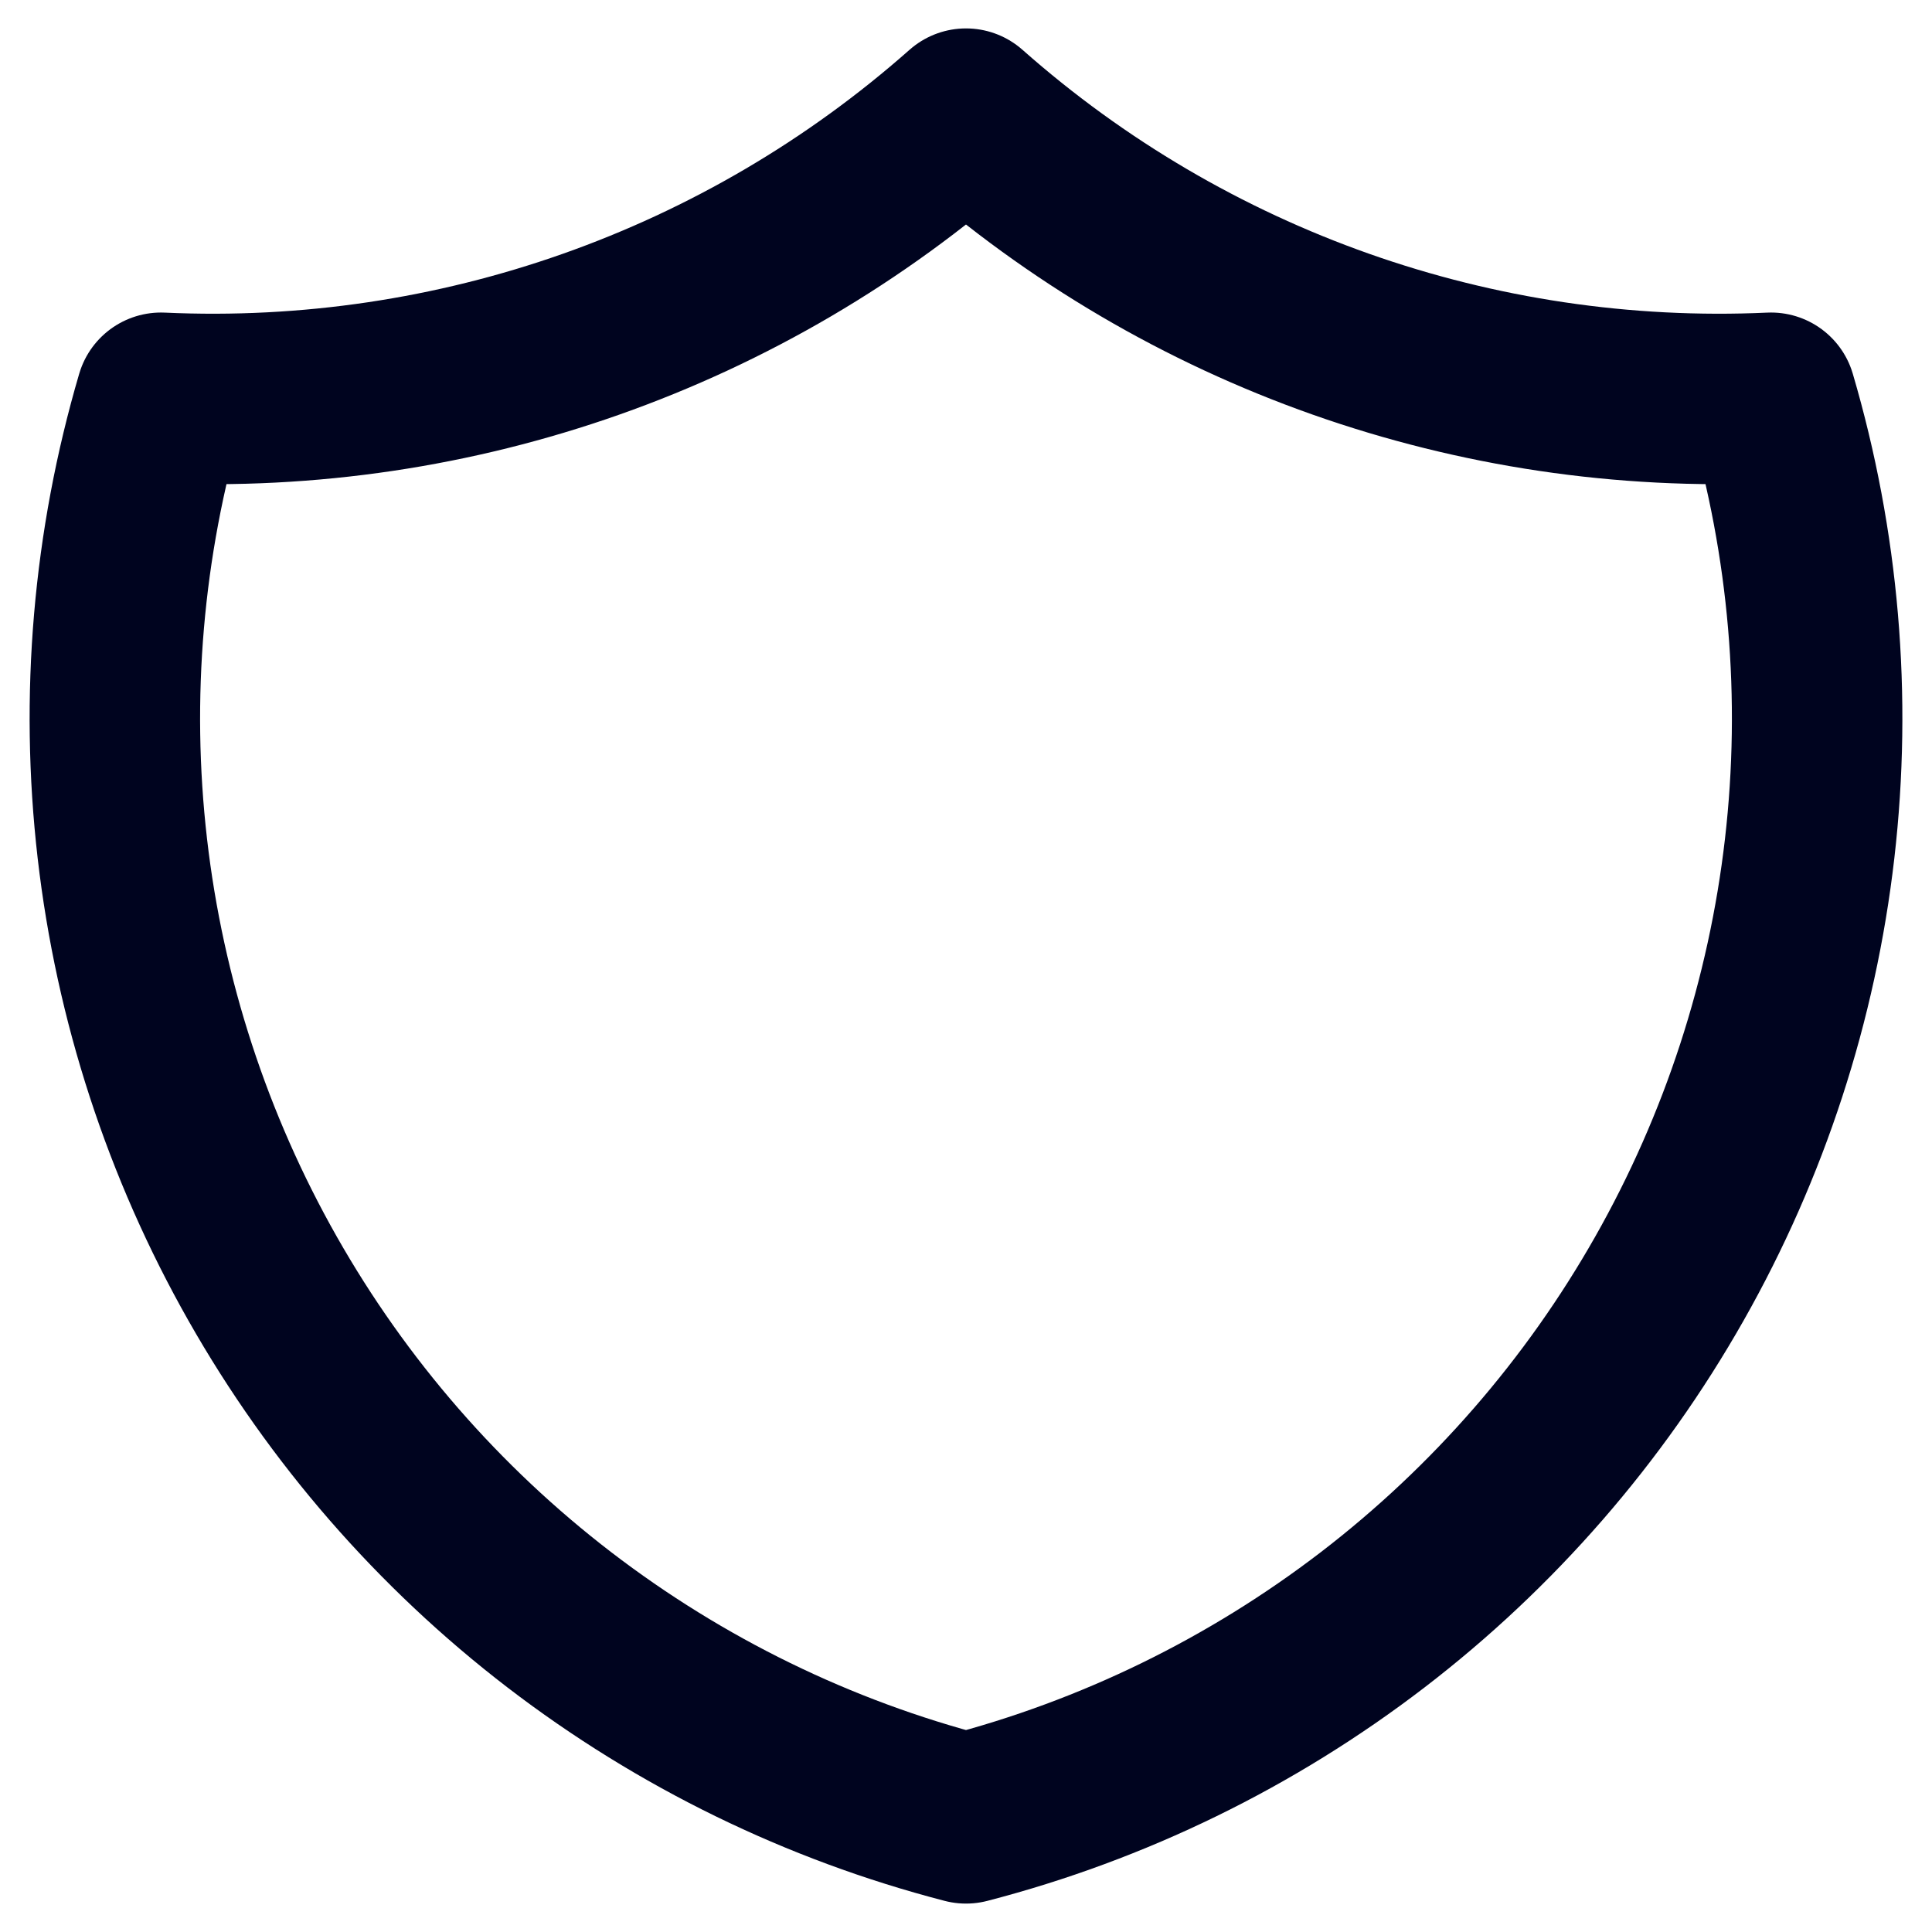 <svg width="34" height="34" viewBox="0 0 34 34" fill="none" xmlns="http://www.w3.org/2000/svg">
<path d="M17 2C20.893 5.444 25.974 7.238 31.167 7C31.923 9.572 32.154 12.269 31.847 14.932C31.54 17.595 30.701 20.169 29.379 22.501C28.058 24.833 26.281 26.876 24.154 28.508C22.027 30.139 19.595 31.327 17 32C14.405 31.327 11.973 30.139 9.846 28.508C7.719 26.876 5.943 24.833 4.621 22.501C3.299 20.169 2.46 17.595 2.153 14.932C1.846 12.269 2.077 9.572 2.833 7C8.026 7.238 13.107 5.444 17 2Z" stroke="#00041F" stroke-width="3" stroke-linecap="round" stroke-linejoin="round"/>
</svg>
